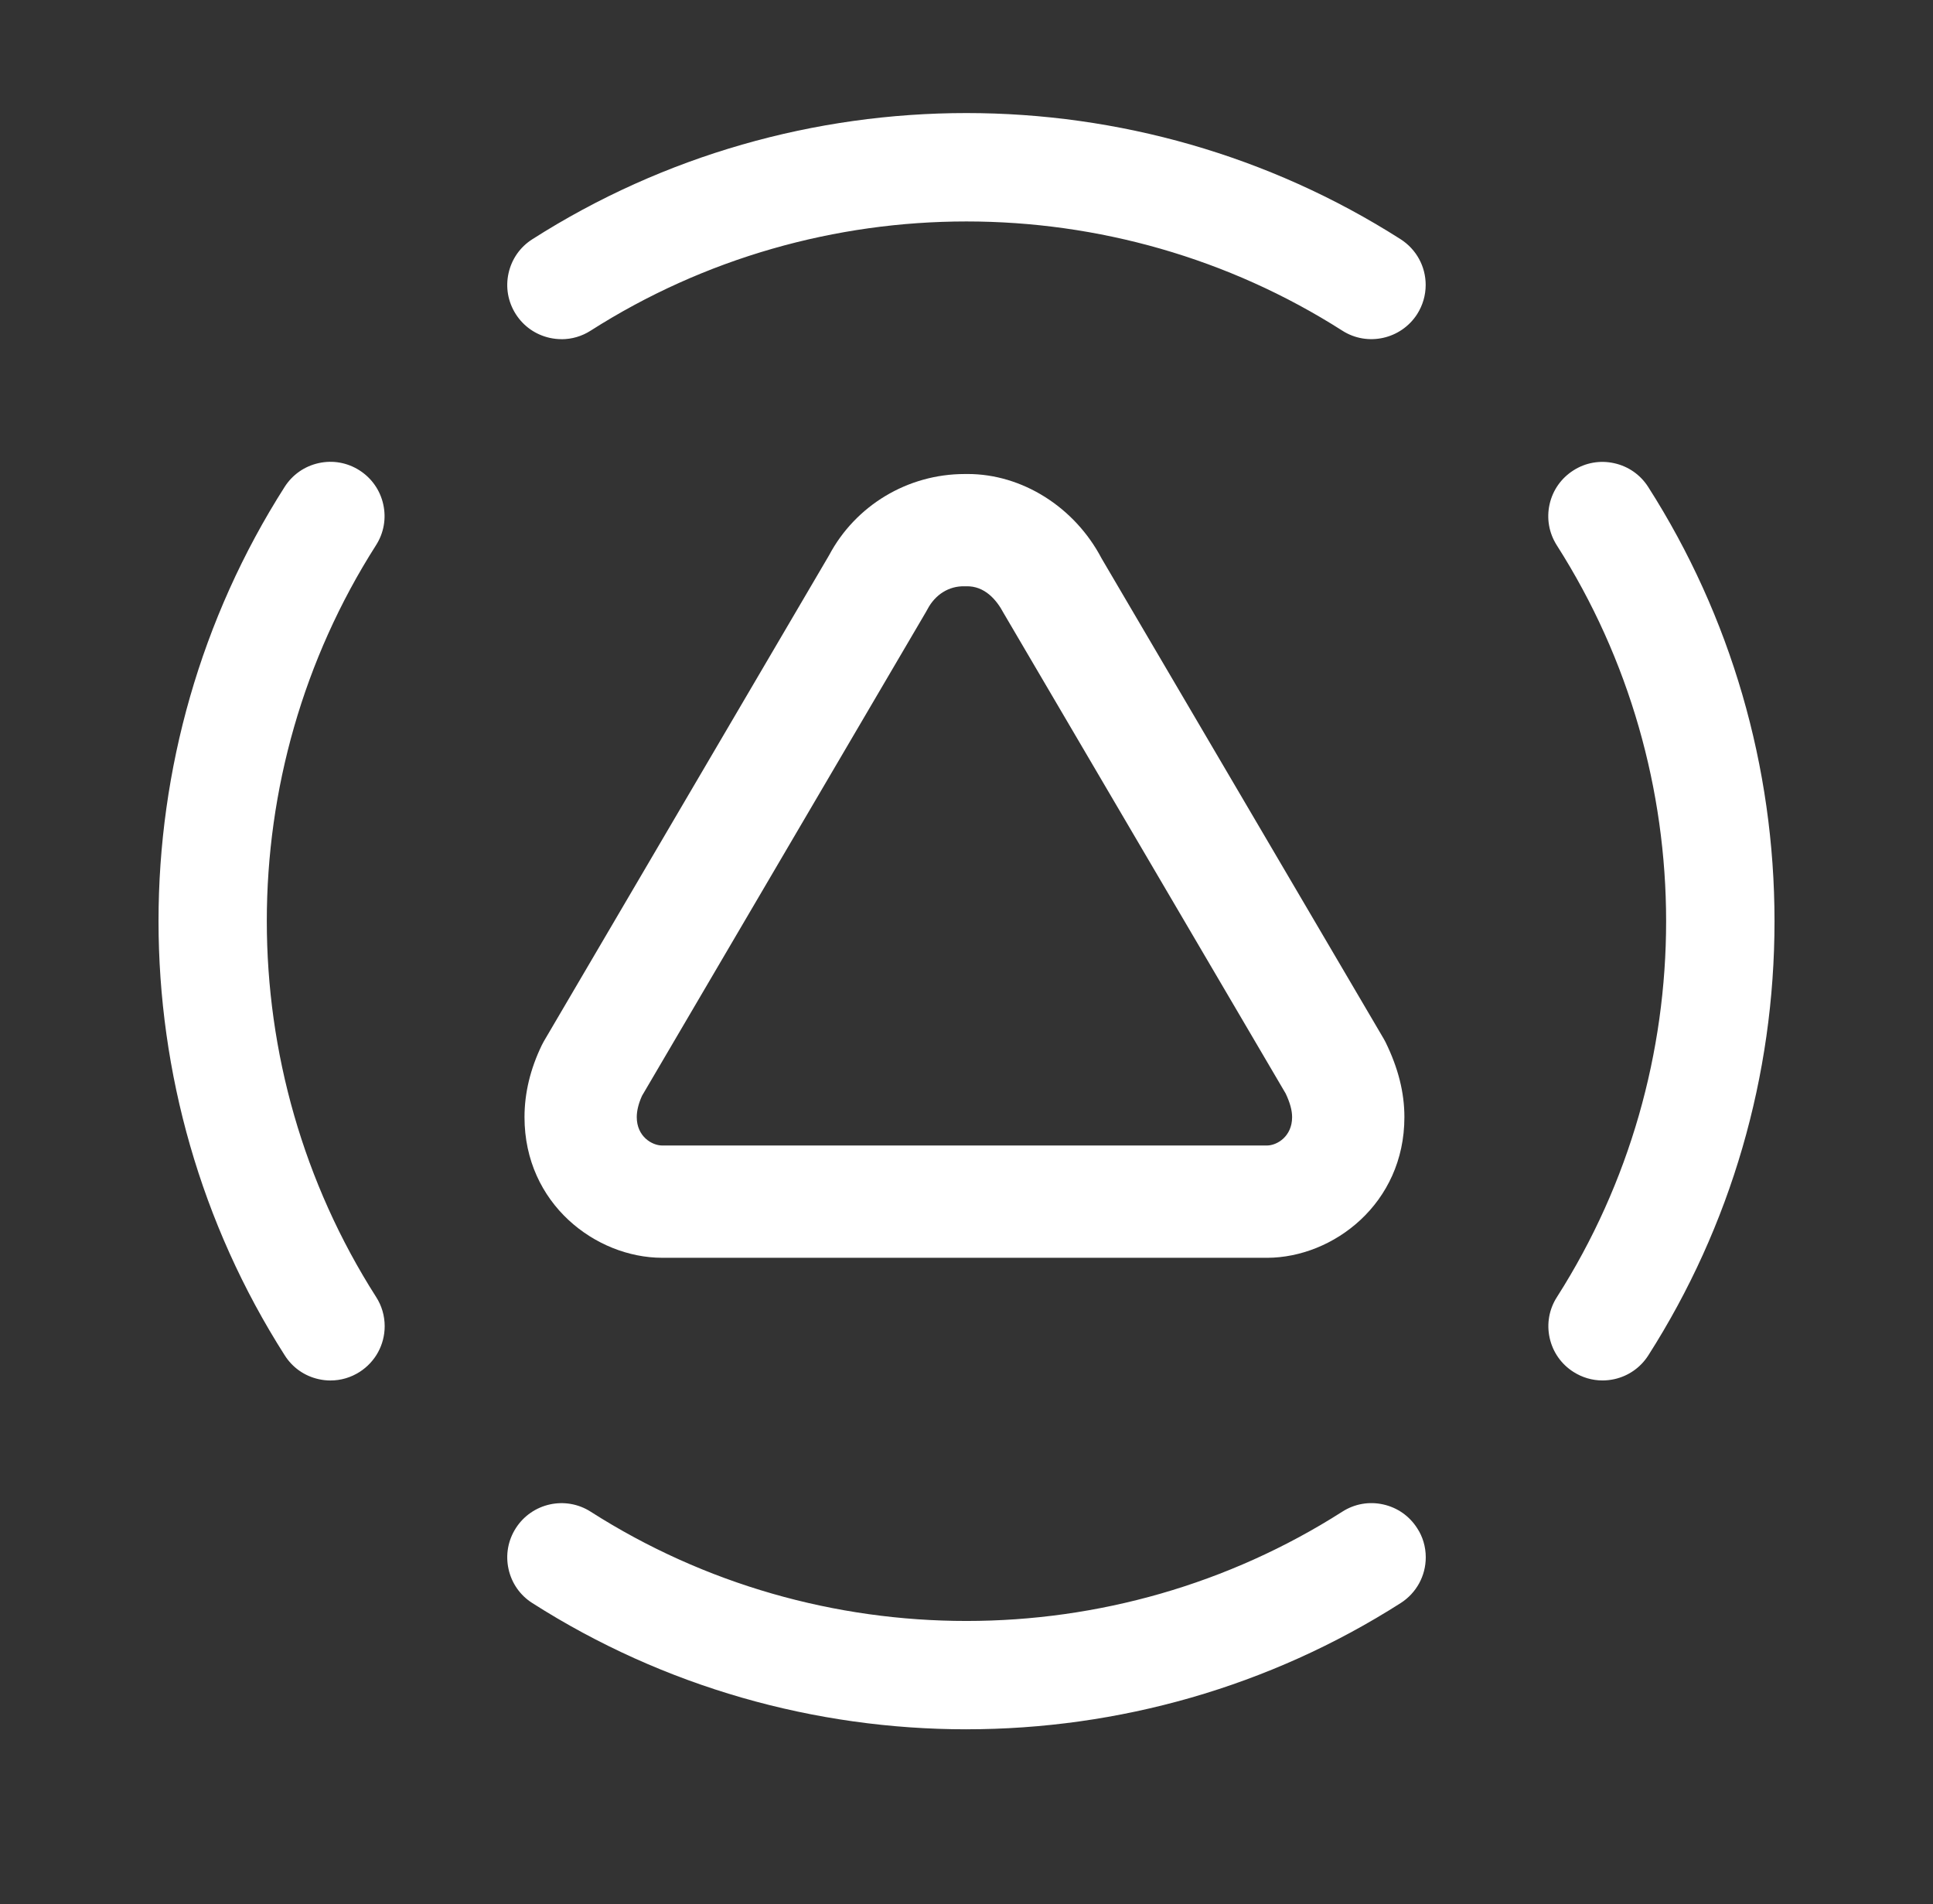 <?xml version="1.0" encoding="UTF-8"?>
<svg id="katman_1" xmlns="http://www.w3.org/2000/svg" version="1.1" viewBox="0 0 894.49 880.94">
  <rect x="0" y="0" width="894.49" height="880.94" fill="#333333" stroke="none"/>
  <!-- Generator: Adobe Illustrator 29.7.1, SVG Export Plug-In . SVG Version: 2.1.1 Build 8)  -->
  <defs>
    <style>
      .st0 {
        fill: #fff;
      }
    </style>
  </defs>
  <g>
    <path class="st0" d="M306.35,568.46c-24.15-.05-50.18-19.8-50.18-51.61,0-9.08,2.24-18.32,6.66-27.45.15-.3.3-.59.47-.88l131.94-224.8c10.28-19.36,29.89-31.06,51.41-30.96,20.79-.36,40.72,11.89,51.18,31.84l130.84,222.76c.16.27.31.55.44.83,4.9,9.99,7.29,19.37,7.29,28.66,0,31.75-25.98,51.51-50.05,51.61h-280.01ZM285.16,500.74c-2.62,5.56-3.96,10.97-3.96,16.11,0,16.38,13.07,26.55,25.18,26.58h279.93c12.03-.05,25.07-10.23,25.07-26.58,0-5.35-1.44-10.83-4.53-17.23l-130.88-222.86c-6.44-12.24-16.98-19.29-29.28-18.96-12.5-.39-23.49,6.53-29.43,17.84-.09.18-.18.35-.29.52l-131.82,224.58ZM406.18,269.82h.08-.08Z"/>
    <path class="st0" d="M306.35,581.92h-.03c-30.59-.07-63.61-24.96-63.61-65.07,0-11.14,2.7-22.34,8.01-33.31.25-.51.56-1.11.89-1.69l132.03-224.93c12.21-23.03,36.34-37.61,62.74-37.61.51,0,.96-.01,1.43-.01,25.12,0,49.45,15.23,61.95,39.06l130.53,222.2c.29.48.57,1.01.85,1.56,5.9,12.05,8.74,23.36,8.74,34.74,0,40.03-32.94,64.95-63.45,65.07h-280.07ZM297.09,506.98c-1.61,3.57-2.43,6.88-2.43,9.87,0,8.93,7.01,13.11,11.75,13.12h279.9c4.65-.02,11.61-4.2,11.61-13.12,0-3.14-.95-6.62-2.97-10.91l-130.58-222.37c-3.21-6.05-8.73-12.58-17.31-12.32h-.4s-.39,0-.39,0c-7.11-.16-13.48,3.76-17.1,10.65l-.7,1.25-131.38,223.83Z"/>
  </g>
  <g>
    <path class="st0" d="M807.67,426.24c0,67.42-18.75,134.8-56.28,193.59-3.46,5.41-10.64,7.01-16.05,3.55-5.41-3.43-7.04-10.61-3.55-16.05,70.18-110,70.18-252.22-.06-362.29-3.46-5.44-1.86-12.62,3.55-16.05,5.41-3.46,12.62-1.86,16.05,3.55,37.56,58.81,56.34,126.26,56.34,193.7h0ZM646.3,720.5c0,3.84-1.89,7.59-5.38,9.83-117.65,75.06-269.69,75.06-387.35,0-5.41-3.43-7.04-10.61-3.55-16.05,3.46-5.41,10.64-7.01,16.05-3.55,110.03,70.24,252.25,70.24,362.32,0,5.41-3.46,12.62-1.86,16.05,3.55,1.28,1.92,1.86,4.07,1.86,6.22h0ZM646.27,131.83c0,2.15-.58,4.3-1.83,6.25-3.46,5.41-10.64,7.01-16.05,3.55-110.06-70.18-252.28-70.18-362.32,0-5.41,3.46-12.59,1.86-16.05-3.55-3.46-5.44-1.86-12.62,3.55-16.05,117.62-75.03,269.66-75.03,387.35,0,3.43,2.21,5.35,5.96,5.35,9.8h0ZM164.55,613.57c0,3.84-1.89,7.59-5.38,9.83-5.41,3.46-12.62,1.86-16.05-3.55-75.06-117.62-75.09-269.66-.06-387.35,3.46-5.41,10.64-7.01,16.05-3.55,5.41,3.46,7.01,10.64,3.55,16.05-70.21,110.06-70.18,252.28.03,362.29,1.28,1.98,1.86,4.13,1.86,6.28h0Z"/>
    <path class="st0" d="M447.24,800.07c-69.95,0-139.88-19.47-200.9-58.4-5.64-3.57-9.56-9.16-11.01-15.72-1.45-6.55-.26-13.28,3.37-18.94,7.46-11.65,22.98-15.08,34.63-7.62,105.63,67.42,242.16,67.41,347.83-.01,5.64-3.61,12.36-4.81,18.91-3.35,6.56,1.45,12.14,5.36,15.74,11.02,2.53,3.81,3.96,8.54,3.96,13.44,0,8.59-4.33,16.5-11.57,21.15-61.04,38.94-131,58.42-200.96,58.42ZM152.97,638.69c-1.83,0-3.67-.2-5.49-.61-6.56-1.45-12.14-5.37-15.72-11.03-77.85-121.99-77.88-279.71-.04-401.79,3.61-5.65,9.19-9.55,15.73-11,6.54-1.45,13.26-.26,18.92,3.36,5.63,3.61,9.54,9.19,10.98,15.72,1.46,6.55.26,13.27-3.36,18.92-67.38,105.64-67.37,242.16.05,347.78,2.58,3.98,3.97,8.68,3.97,13.52,0,8.59-4.33,16.5-11.57,21.15-4.09,2.62-8.74,3.97-13.48,3.97ZM151.39,614.6s0,.01.02.02c0,0,0-.01-.02-.02ZM741.54,638.67c-4.73,0-9.37-1.35-13.45-3.96-5.63-3.58-9.55-9.18-11-15.74-1.44-6.55-.24-13.27,3.4-18.92,67.36-105.59,67.34-242.12-.09-347.77-3.61-5.67-4.8-12.4-3.34-18.95,1.46-6.54,5.38-12.11,11.03-15.7,5.6-3.59,12.33-4.79,18.9-3.32,6.55,1.45,12.14,5.37,15.73,11.02,38.22,59.85,58.43,129.33,58.43,200.91h0c0,71.55-20.19,141-58.4,200.83-3.61,5.64-9.19,9.55-15.72,11-1.82.4-3.65.6-5.47.6ZM259.88,156.92c-1.83,0-3.66-.2-5.48-.6-6.53-1.45-12.12-5.35-15.72-10.99-3.62-5.69-4.81-12.42-3.34-18.97,1.46-6.54,5.37-12.11,11.02-15.69,122-77.82,279.71-77.82,401.79.02,7.27,4.68,11.58,12.57,11.58,21.14,0,4.79-1.37,9.46-3.95,13.51-7.48,11.65-23.04,15.08-34.64,7.63-105.65-67.35-242.18-67.36-347.83.02-4.07,2.6-8.71,3.95-13.43,3.95Z"/>
  </g>
</svg>